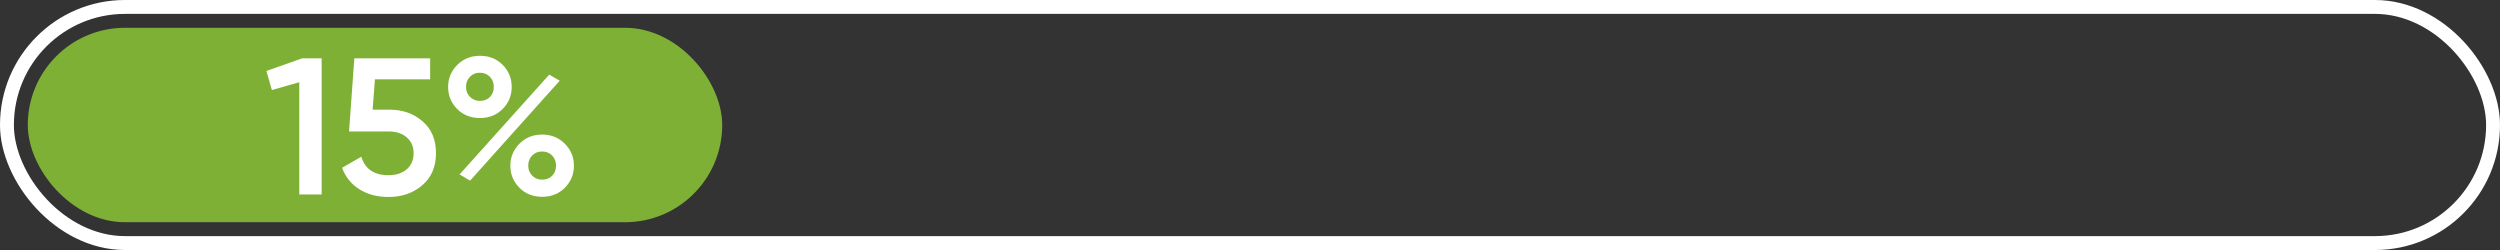 <?xml version="1.0" encoding="UTF-8"?> <svg xmlns="http://www.w3.org/2000/svg" width="180" height="18" viewBox="0 0 180 18" fill="none"><rect x="0" y="0" width="180" height="18" fill="#333333" stroke="none"/><rect x="0.5" y="0.5" width="179" height="17" rx="8.5" stroke="white"></rect><rect x="2" y="2" width="50" height="14" rx="7" fill="#7FB036"></rect><path d="M19.182 5.11L21.758 4.2H23.158V14H21.548V5.922L19.574 6.482L19.182 5.11ZM26.827 7.896H28.059C28.992 7.896 29.781 8.176 30.425 8.736C31.069 9.287 31.391 10.052 31.391 11.032C31.391 12.012 31.06 12.782 30.397 13.342C29.744 13.902 28.932 14.182 27.961 14.182C27.168 14.182 26.477 14 25.889 13.636C25.301 13.272 24.881 12.754 24.629 12.082L26.015 11.284C26.286 12.171 26.934 12.614 27.961 12.614C28.512 12.614 28.95 12.474 29.277 12.194C29.613 11.905 29.781 11.517 29.781 11.032C29.781 10.556 29.618 10.178 29.291 9.898C28.964 9.609 28.53 9.464 27.989 9.464H25.133L25.511 4.2H30.971V5.712H26.995L26.827 7.896ZM36.184 4.662C36.623 5.101 36.843 5.633 36.843 6.258C36.843 6.883 36.623 7.415 36.184 7.854C35.755 8.283 35.214 8.498 34.56 8.498C33.898 8.498 33.352 8.283 32.922 7.854C32.484 7.415 32.264 6.883 32.264 6.258C32.264 5.642 32.484 5.115 32.922 4.676C33.361 4.237 33.907 4.018 34.56 4.018C35.214 4.018 35.755 4.233 36.184 4.662ZM34.547 7.266C34.845 7.266 35.088 7.173 35.275 6.986C35.461 6.79 35.554 6.547 35.554 6.258C35.554 5.969 35.461 5.726 35.275 5.53C35.088 5.334 34.845 5.236 34.547 5.236C34.257 5.236 34.019 5.334 33.833 5.53C33.646 5.726 33.553 5.969 33.553 6.258C33.553 6.538 33.646 6.776 33.833 6.972C34.029 7.168 34.267 7.266 34.547 7.266ZM33.846 13.006L33.09 12.558L39.544 5.376L40.3 5.81L33.846 13.006ZM39.041 14.168C38.378 14.168 37.832 13.953 37.403 13.524C36.964 13.085 36.745 12.553 36.745 11.928C36.745 11.312 36.964 10.785 37.403 10.346C37.841 9.907 38.387 9.688 39.041 9.688C39.684 9.688 40.226 9.907 40.664 10.346C41.103 10.785 41.322 11.312 41.322 11.928C41.322 12.553 41.103 13.085 40.664 13.524C40.235 13.953 39.694 14.168 39.041 14.168ZM39.026 12.936C39.325 12.936 39.568 12.843 39.755 12.656C39.941 12.46 40.035 12.217 40.035 11.928C40.035 11.639 39.941 11.396 39.755 11.2C39.568 11.004 39.325 10.906 39.026 10.906C38.737 10.906 38.499 11.004 38.312 11.2C38.126 11.396 38.032 11.639 38.032 11.928C38.032 12.208 38.126 12.446 38.312 12.642C38.508 12.838 38.746 12.936 39.026 12.936Z" fill="white"></path></svg> 